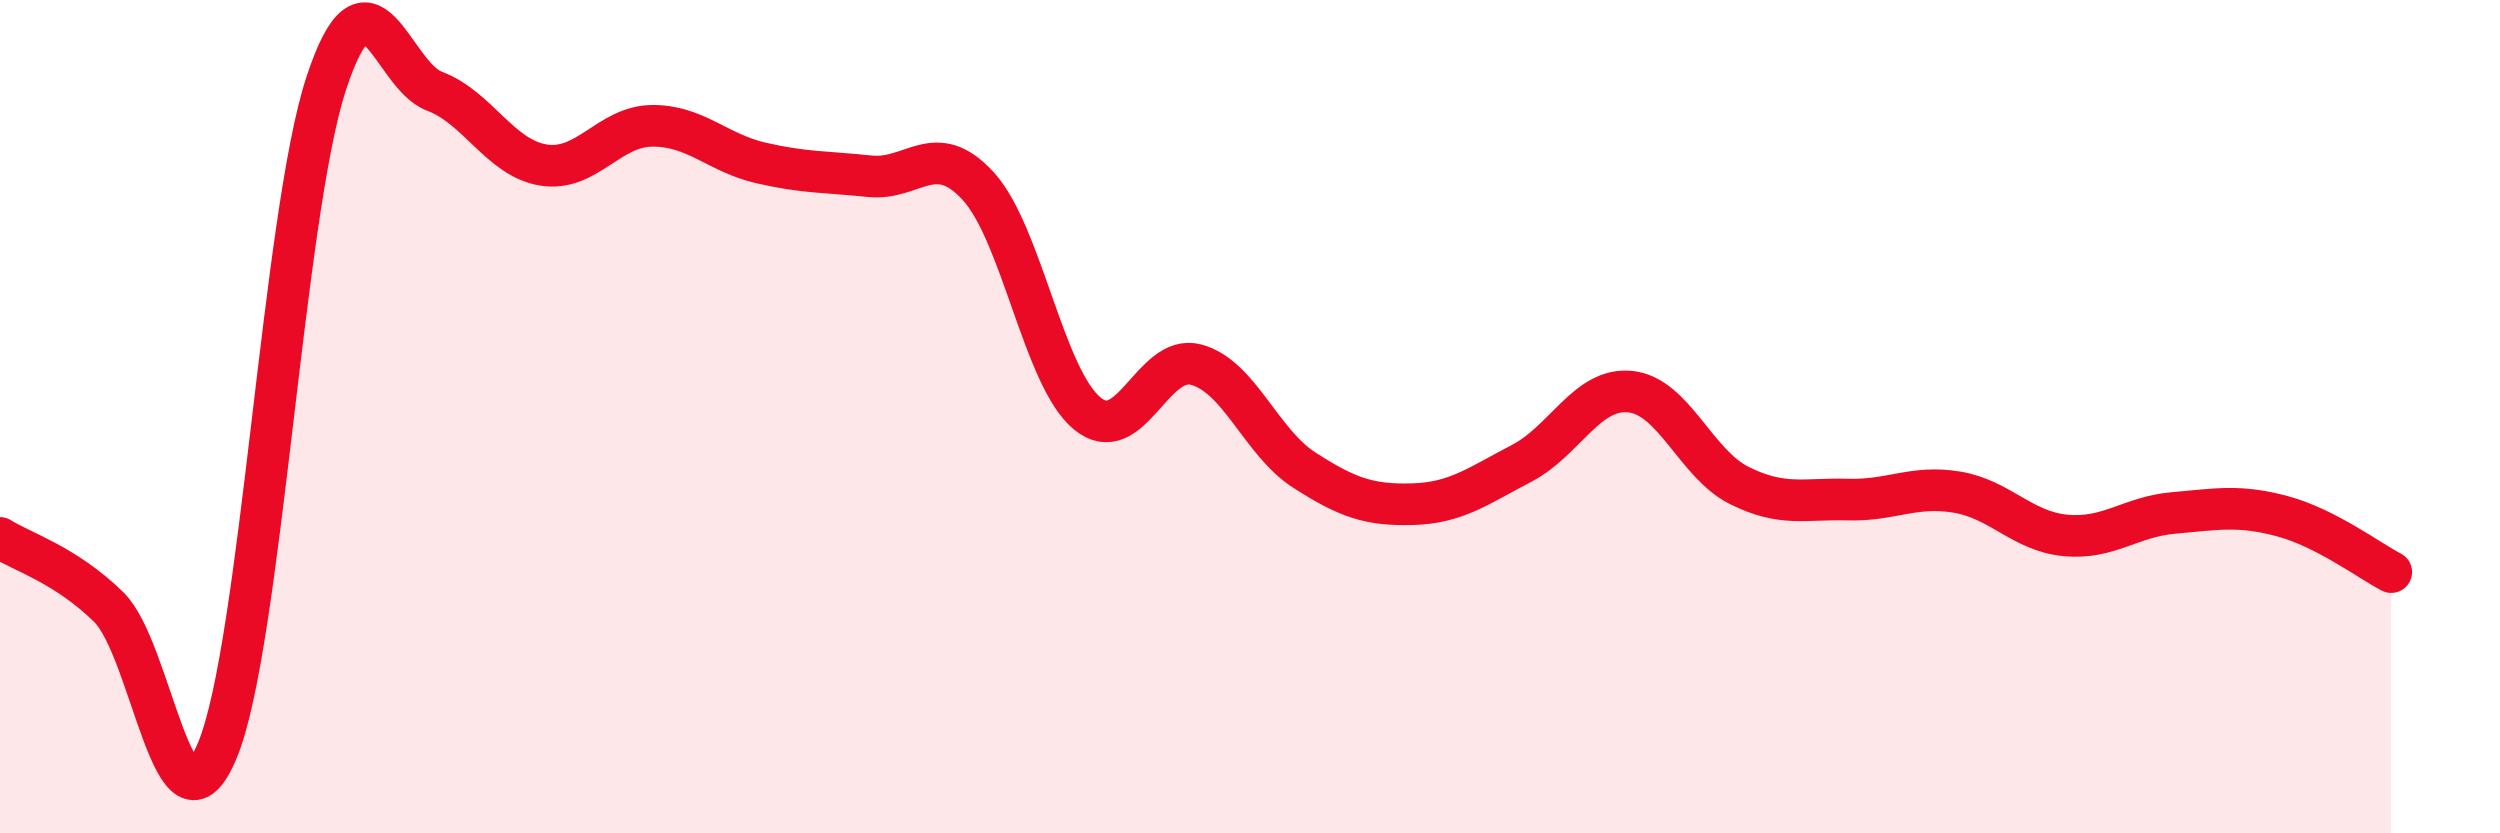 
    <svg width="60" height="20" viewBox="0 0 60 20" xmlns="http://www.w3.org/2000/svg">
      <path
        d="M 0,12.91 C 0.52,13.24 1.57,13.55 2.61,14.57 C 3.65,15.59 4.18,20.51 5.22,18 C 6.26,15.49 6.79,5.16 7.83,2 C 8.87,-1.16 9.39,1.8 10.43,2.19 C 11.47,2.58 12,3.79 13.04,3.96 C 14.08,4.13 14.61,3.03 15.65,3.02 C 16.69,3.01 17.22,3.67 18.26,3.91 C 19.3,4.15 19.83,4.12 20.87,4.23 C 21.91,4.34 22.44,3.33 23.48,4.47 C 24.52,5.61 25.05,9.06 26.09,9.92 C 27.13,10.78 27.66,8.48 28.7,8.75 C 29.74,9.02 30.26,10.61 31.3,11.28 C 32.34,11.95 32.87,12.13 33.91,12.1 C 34.95,12.07 35.48,11.66 36.52,11.12 C 37.56,10.58 38.09,9.29 39.13,9.4 C 40.17,9.51 40.7,11.13 41.74,11.65 C 42.78,12.17 43.31,11.96 44.35,11.99 C 45.39,12.02 45.92,11.64 46.96,11.81 C 48,11.98 48.53,12.75 49.57,12.85 C 50.61,12.95 51.13,12.4 52.17,12.31 C 53.21,12.22 53.74,12.11 54.78,12.39 C 55.82,12.67 56.87,13.46 57.39,13.73L57.39 20L0 20Z"
        fill="#EB0A25"
        opacity="0.1"
        stroke-linecap="round"
        stroke-linejoin="round"
      />
      <path
        d="M 0,12.91 C 0.52,13.24 1.57,13.55 2.61,14.57 C 3.65,15.59 4.18,20.51 5.22,18 C 6.26,15.49 6.79,5.16 7.83,2 C 8.87,-1.16 9.39,1.8 10.43,2.19 C 11.47,2.58 12,3.79 13.04,3.96 C 14.08,4.13 14.61,3.03 15.65,3.02 C 16.69,3.01 17.22,3.67 18.26,3.91 C 19.3,4.15 19.83,4.12 20.87,4.23 C 21.91,4.34 22.44,3.33 23.48,4.47 C 24.52,5.61 25.05,9.06 26.09,9.92 C 27.13,10.78 27.66,8.48 28.7,8.75 C 29.74,9.02 30.26,10.61 31.3,11.28 C 32.34,11.95 32.87,12.13 33.91,12.1 C 34.95,12.07 35.48,11.66 36.52,11.12 C 37.56,10.58 38.09,9.29 39.13,9.4 C 40.17,9.51 40.7,11.13 41.74,11.65 C 42.78,12.17 43.31,11.96 44.35,11.99 C 45.39,12.02 45.92,11.64 46.96,11.81 C 48,11.98 48.53,12.75 49.57,12.85 C 50.61,12.95 51.13,12.4 52.17,12.31 C 53.21,12.22 53.74,12.11 54.78,12.39 C 55.82,12.67 56.87,13.46 57.39,13.73"
        stroke="#EB0A25"
        stroke-width="1"
        fill="none"
        stroke-linecap="round"
        stroke-linejoin="round"
      />
    </svg>
  
